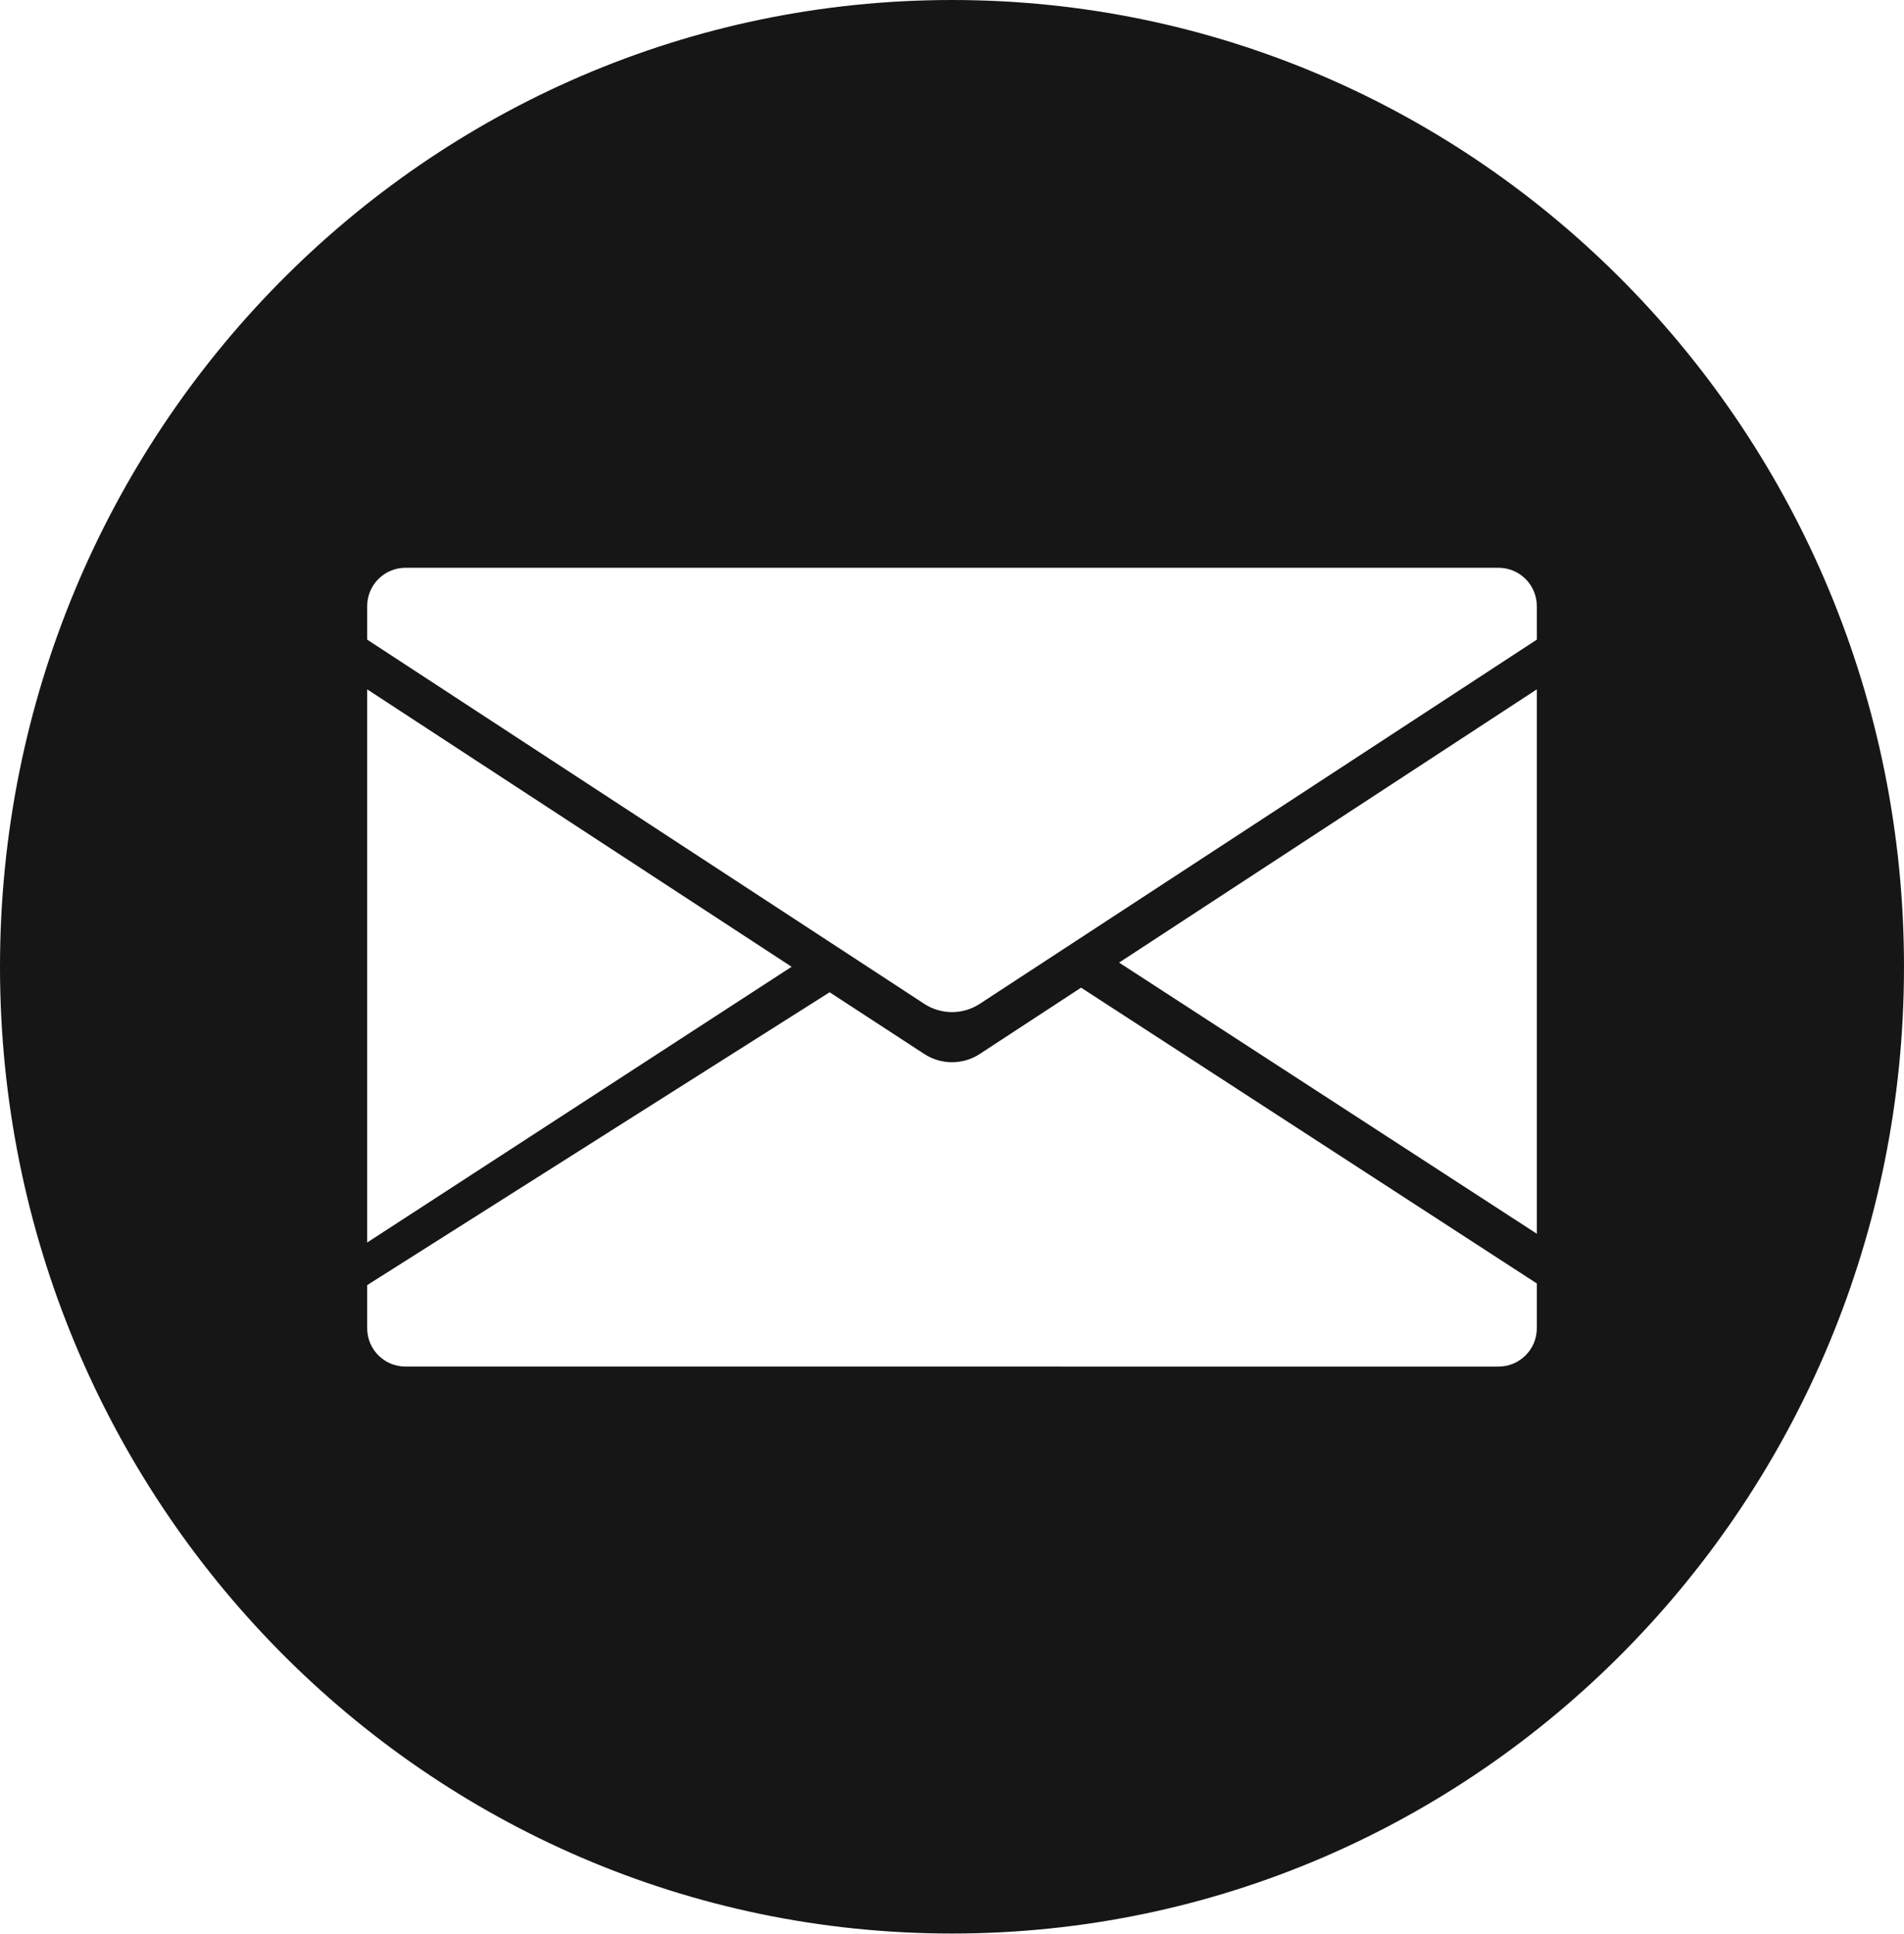 <?xml version="1.0" encoding="UTF-8"?>
<svg id="a" data-name="Layer 1" xmlns="http://www.w3.org/2000/svg" viewBox="0 0 45.58 46.29">
  <path d="m22.79,0C10.2,0,0,10.36,0,23.14s10.2,23.14,22.79,23.14,22.79-10.36,22.79-23.14S35.38,0,22.79,0Zm-14,16.5l10.16,6.64-10.16,6.6v-13.24Zm28,15.29c0,.51-.41.92-.92.92H9.71c-.51,0-.92-.41-.92-.92v-1.03l11.07-7.01,2.27,1.48c.4.26.92.26,1.32,0l2.43-1.59,10.91,7.08v1.07Zm0-2.26l-10-6.49,10-6.54v13.02Zm0-14.22l-13.34,8.72c-.4.26-.92.26-1.32,0l-13.34-8.72v-.8c0-.51.41-.92.92-.92h26.16c.51,0,.92.41.92.92v.8Z" style="fill: #161616; stroke-width: 0px;"/>
</svg>